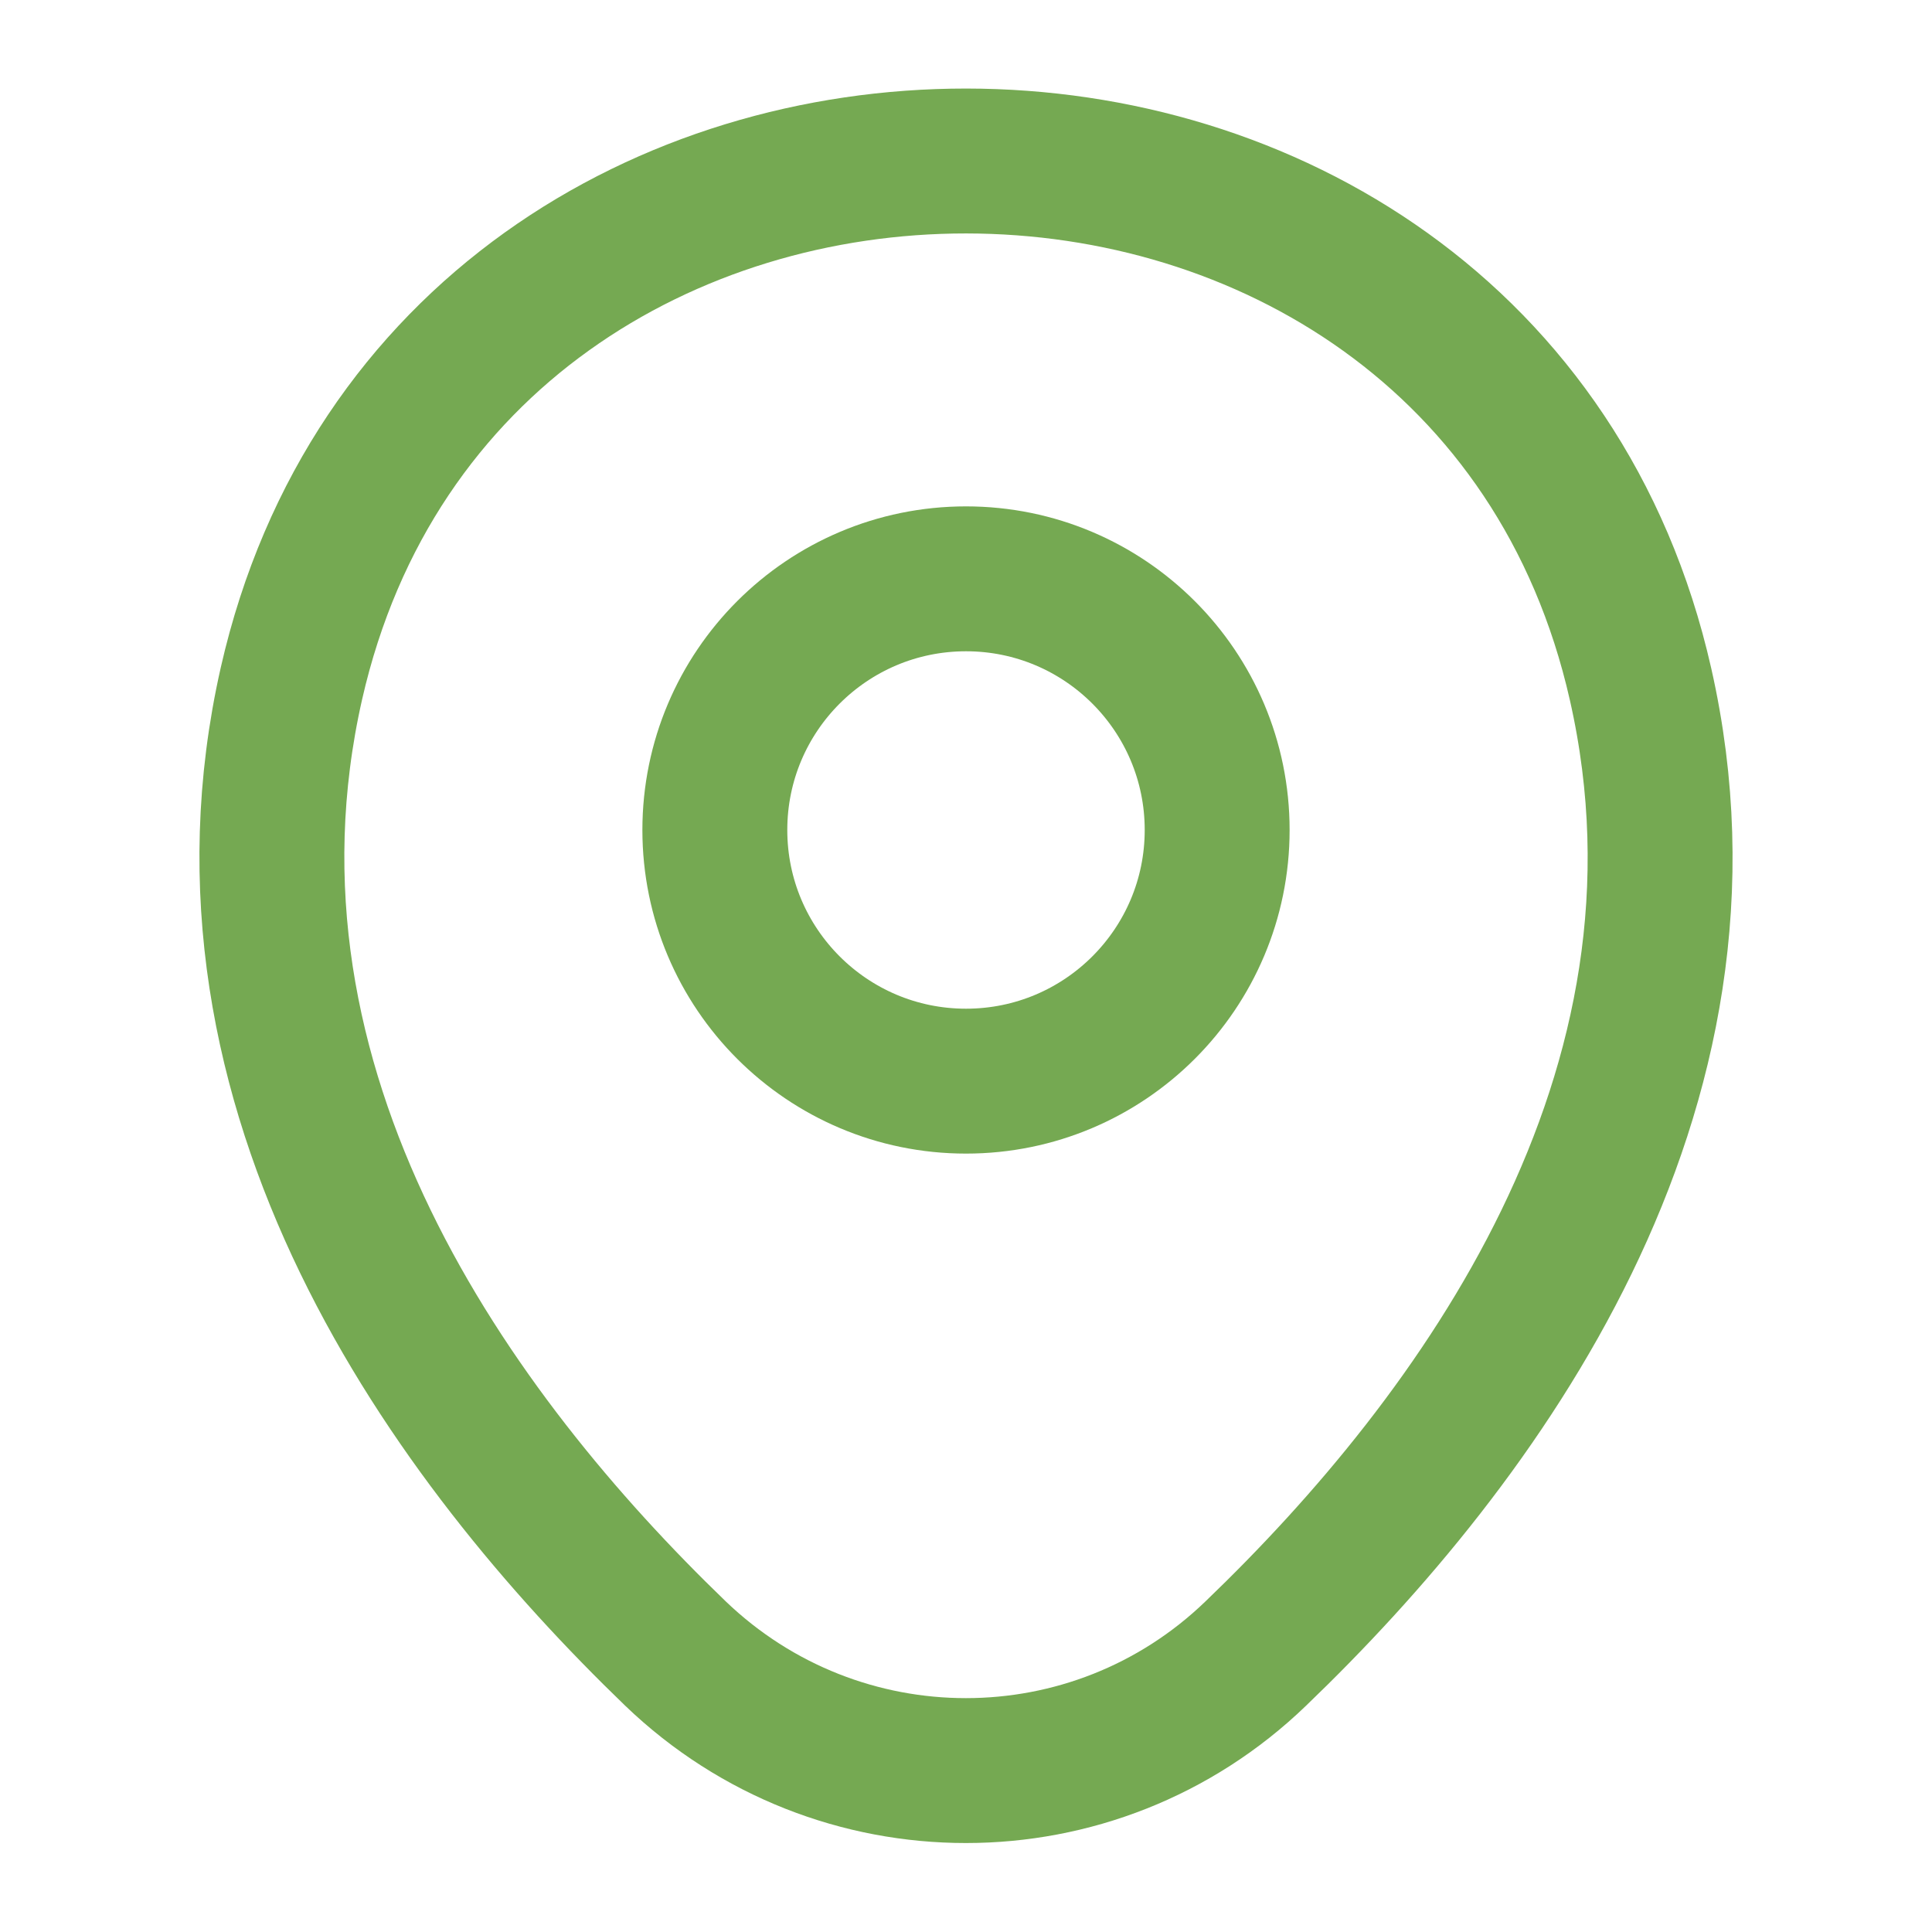 <svg width="20" height="20" viewBox="0 0 20 20" fill="none" xmlns="http://www.w3.org/2000/svg">
<g id="location">
<g id="location_2">
<path id="Vector" d="M10 11.192C11.436 11.192 12.6 10.028 12.6 8.592C12.6 7.156 11.436 5.992 10 5.992C8.564 5.992 7.4 7.156 7.4 8.592C7.4 10.028 8.564 11.192 10 11.192Z" stroke="#75a952" stroke-width="1.5"/>
<path id="Vector_2" d="M3.017 7.075C4.658 -0.142 15.35 -0.133 16.983 7.083C17.942 11.317 15.308 14.9 13 17.117C11.325 18.733 8.675 18.733 6.992 17.117C4.692 14.9 2.058 11.308 3.017 7.075Z" stroke="#75a952" stroke-width="1.5"/>
</g>
</g>
</svg>
